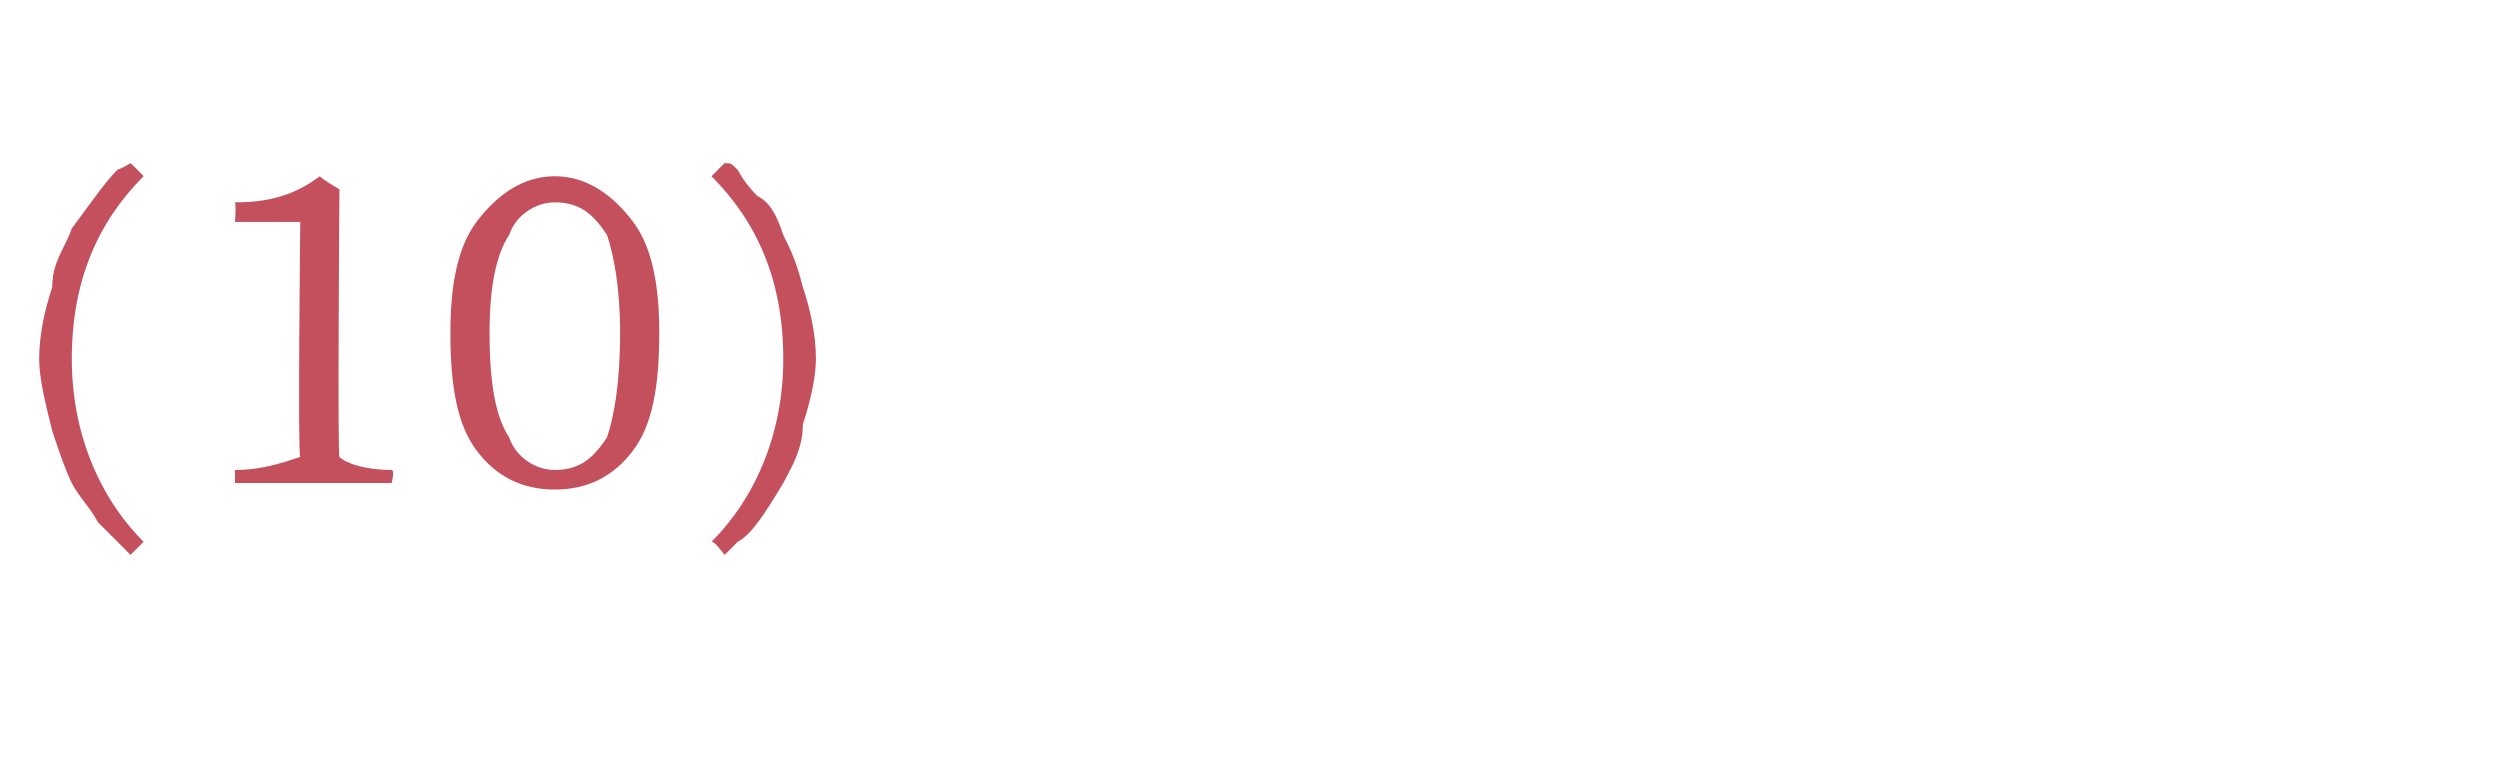 <?xml version="1.0" standalone="no"?>
<!DOCTYPE svg PUBLIC "-//W3C//DTD SVG 1.1//EN" "http://www.w3.org/Graphics/SVG/1.1/DTD/svg11.dtd">
<svg xmlns="http://www.w3.org/2000/svg" version="1.1" width="38.3px" height="11.6px" viewBox="0 -2 38.3 11.6" style="top:-2px">
  <desc>(10)</desc>
  <defs/>
  <g id="Polygon147656">
    <path d="M 0.8 4.6 C 0.7 4.2 0.6 3.8 0.6 3.5 C 0.6 3.1 0.7 2.7 0.8 2.4 C 0.8 2 1 1.8 1.1 1.5 C 1.4 1.1 1.6 0.8 1.8 0.6 C 1.85 0.59 2 0.5 2 0.5 C 2 0.5 2.16 0.65 2.2 0.7 C 1.5 1.4 1.1 2.3 1.1 3.5 C 1.1 4.6 1.5 5.6 2.2 6.3 C 2.2 6.3 2 6.5 2 6.5 C 1.9 6.4 1.7 6.2 1.5 6 C 1.4 5.8 1.2 5.6 1.1 5.4 C 1 5.2 0.9 4.9 0.8 4.6 Z M 4.6 1.4 L 3.6 1.4 C 3.6 1.4 3.62 1.14 3.6 1.1 C 4.1 1.1 4.5 1 4.9 0.7 C 4.94 0.75 5.2 0.9 5.2 0.9 C 5.2 0.9 5.17 5 5.2 5 C 5.3 5.1 5.6 5.2 6 5.2 C 6.05 5.21 6 5.4 6 5.4 L 3.6 5.4 C 3.6 5.4 3.6 5.21 3.6 5.2 C 4 5.2 4.3 5.1 4.6 5 C 4.56 5 4.6 1.4 4.6 1.4 Z M 7.5 3.1 C 7.5 3.9 7.6 4.4 7.8 4.7 C 7.9 5 8.2 5.2 8.5 5.2 C 8.9 5.2 9.1 5 9.3 4.7 C 9.4 4.4 9.5 3.9 9.5 3.1 C 9.5 2.4 9.4 1.9 9.3 1.6 C 9.1 1.3 8.9 1.1 8.5 1.1 C 8.2 1.1 7.9 1.3 7.8 1.6 C 7.6 1.9 7.5 2.4 7.5 3.1 Z M 9.7 4.9 C 9.4 5.3 9 5.5 8.5 5.5 C 8 5.5 7.6 5.3 7.3 4.9 C 7 4.5 6.9 3.9 6.9 3.1 C 6.9 2.4 7 1.8 7.3 1.4 C 7.6 1 8 0.7 8.5 0.7 C 9 0.7 9.4 1 9.7 1.4 C 10 1.8 10.1 2.4 10.1 3.1 C 10.1 3.9 10 4.5 9.7 4.9 Z M 10.9 6.3 C 11.6 5.6 12 4.6 12 3.5 C 12 2.3 11.6 1.4 10.9 0.7 C 10.9 0.7 11.1 0.5 11.1 0.5 C 11.2 0.5 11.2 0.5 11.3 0.6 C 11.3 0.6 11.4 0.8 11.6 1 C 11.8 1.1 11.9 1.3 12 1.6 C 12.1 1.8 12.2 2 12.3 2.4 C 12.4 2.7 12.5 3.1 12.5 3.5 C 12.5 3.8 12.4 4.2 12.3 4.5 C 12.3 4.9 12.1 5.2 12 5.4 C 11.7 5.9 11.5 6.2 11.3 6.3 C 11.26 6.35 11.1 6.5 11.1 6.5 C 11.1 6.5 10.94 6.28 10.9 6.3 Z " stroke="none" fill="#c4505d"/>
  </g>
</svg>
